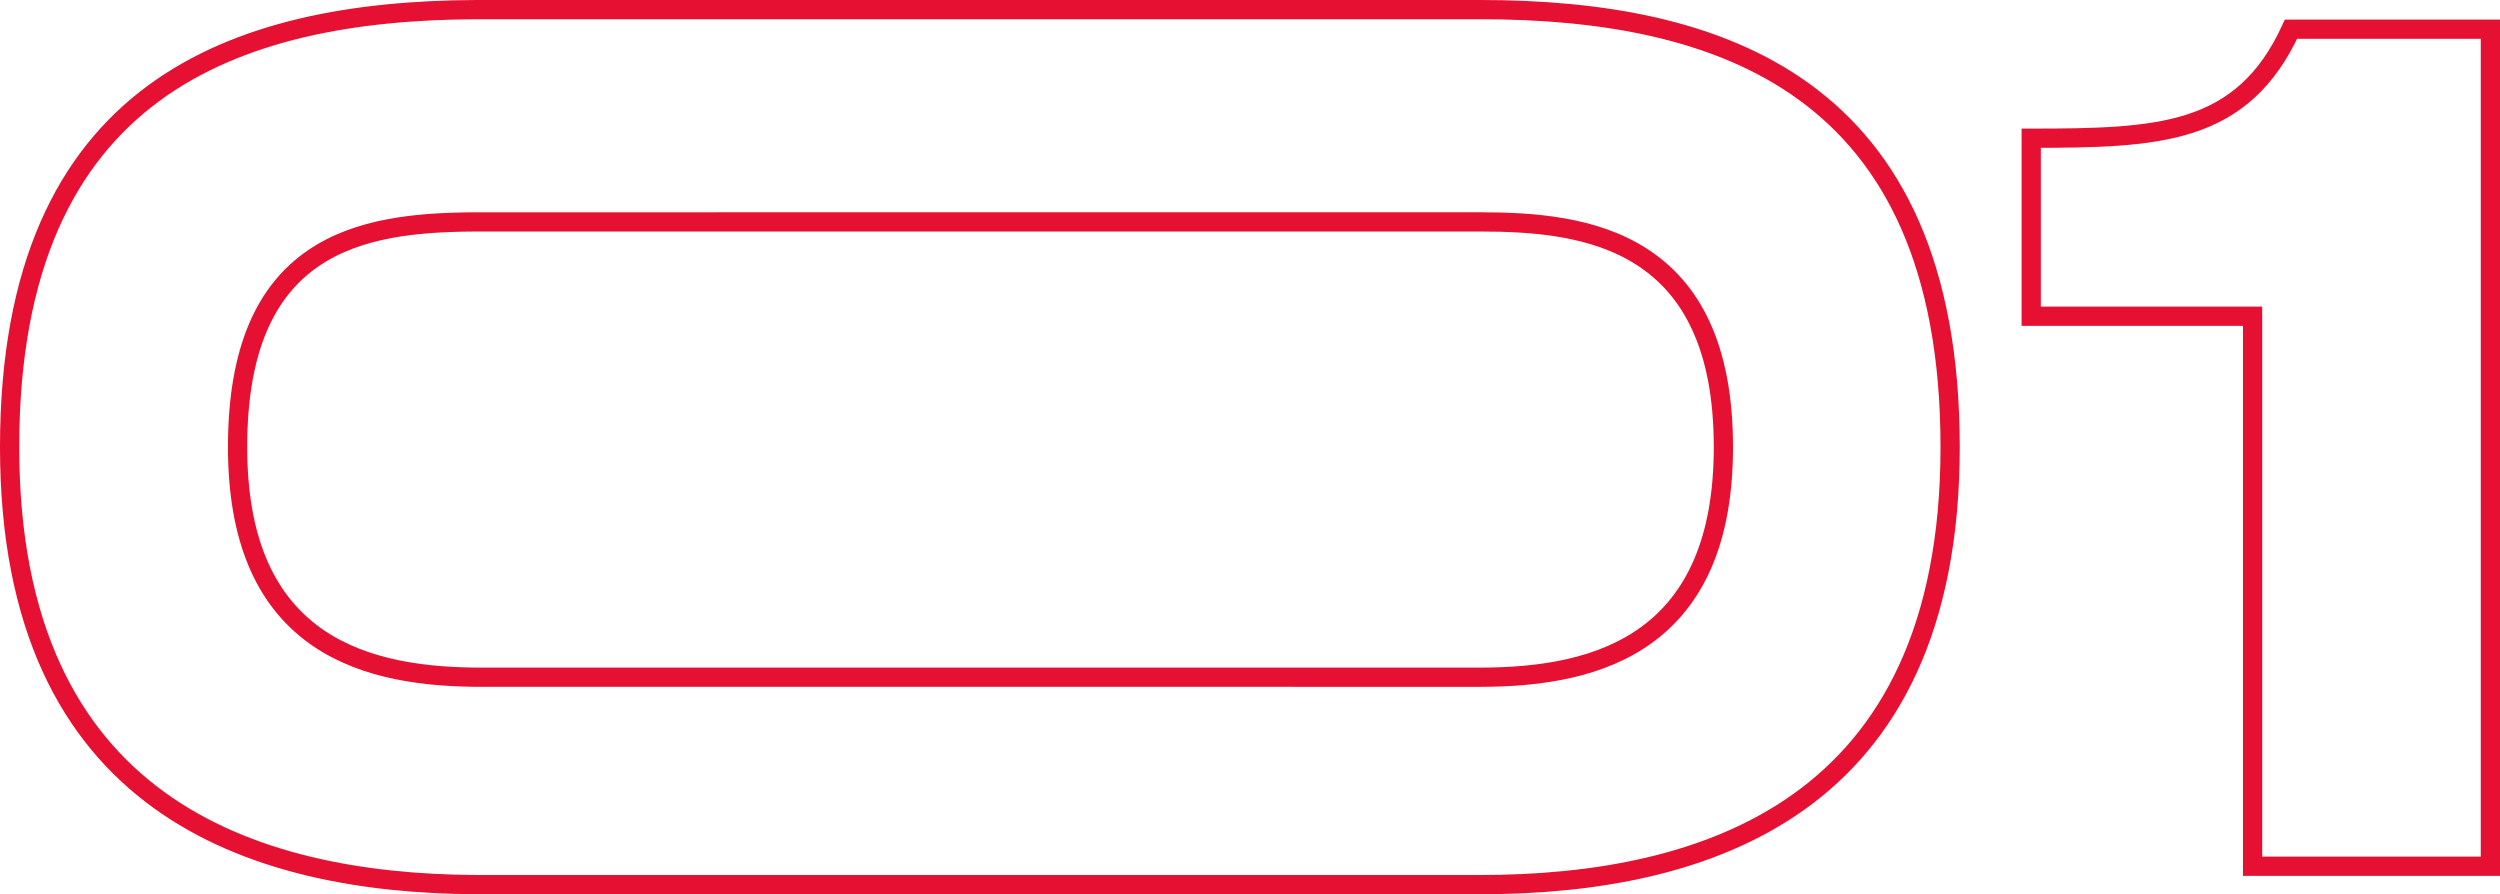 <?xml version="1.0" encoding="UTF-8"?> <svg xmlns="http://www.w3.org/2000/svg" width="260" height="93" viewBox="0 0 260 93" fill="none"> <path d="M234.268 33.888V32.888H233.268H211.246V14.376C217.843 14.371 223.318 14.284 227.739 12.864C232.334 11.387 235.755 8.49 238.265 3.038H259V90.089H234.268V33.888ZM49.408 1.002C49.408 1.002 49.432 1.002 49.488 1.002L49.72 1.001L50.608 1.001L53.944 1.001L65.792 1.001L101.667 1L153.931 1C166.396 1 178.606 2.971 187.685 9.583C196.7 16.148 202.814 27.431 202.814 46.5C202.814 65.482 196.332 76.773 187.116 83.364C177.837 90.001 165.616 92 153.931 92L101.667 91.999L65.792 91.999L53.944 91.999L50.608 91.998L49.72 91.998L49.488 91.998L49.418 91.998L49.408 91.998C37.803 91.93 25.701 89.851 16.521 83.191C7.402 76.576 1 65.318 1 46.5C1 27.584 7.017 16.33 15.926 9.743C24.896 3.111 36.986 1.065 49.408 1.002ZM49.393 70.428C49.601 70.43 153.735 70.431 153.931 70.431C160.263 70.431 166.607 69.474 171.378 65.935C176.212 62.35 179.233 56.271 179.233 46.5C179.233 35.948 175.814 29.97 170.748 26.709C165.78 23.511 159.437 23.078 153.931 23.078C153.732 23.078 49.603 23.079 49.397 23.08C43.482 23.112 37.275 23.631 32.554 26.881C27.744 30.193 24.709 36.158 24.709 46.5C24.709 56.109 27.599 62.151 32.286 65.762C36.918 69.329 43.112 70.366 49.393 70.428Z" stroke="#E61032" stroke-width="2"></path> </svg> 